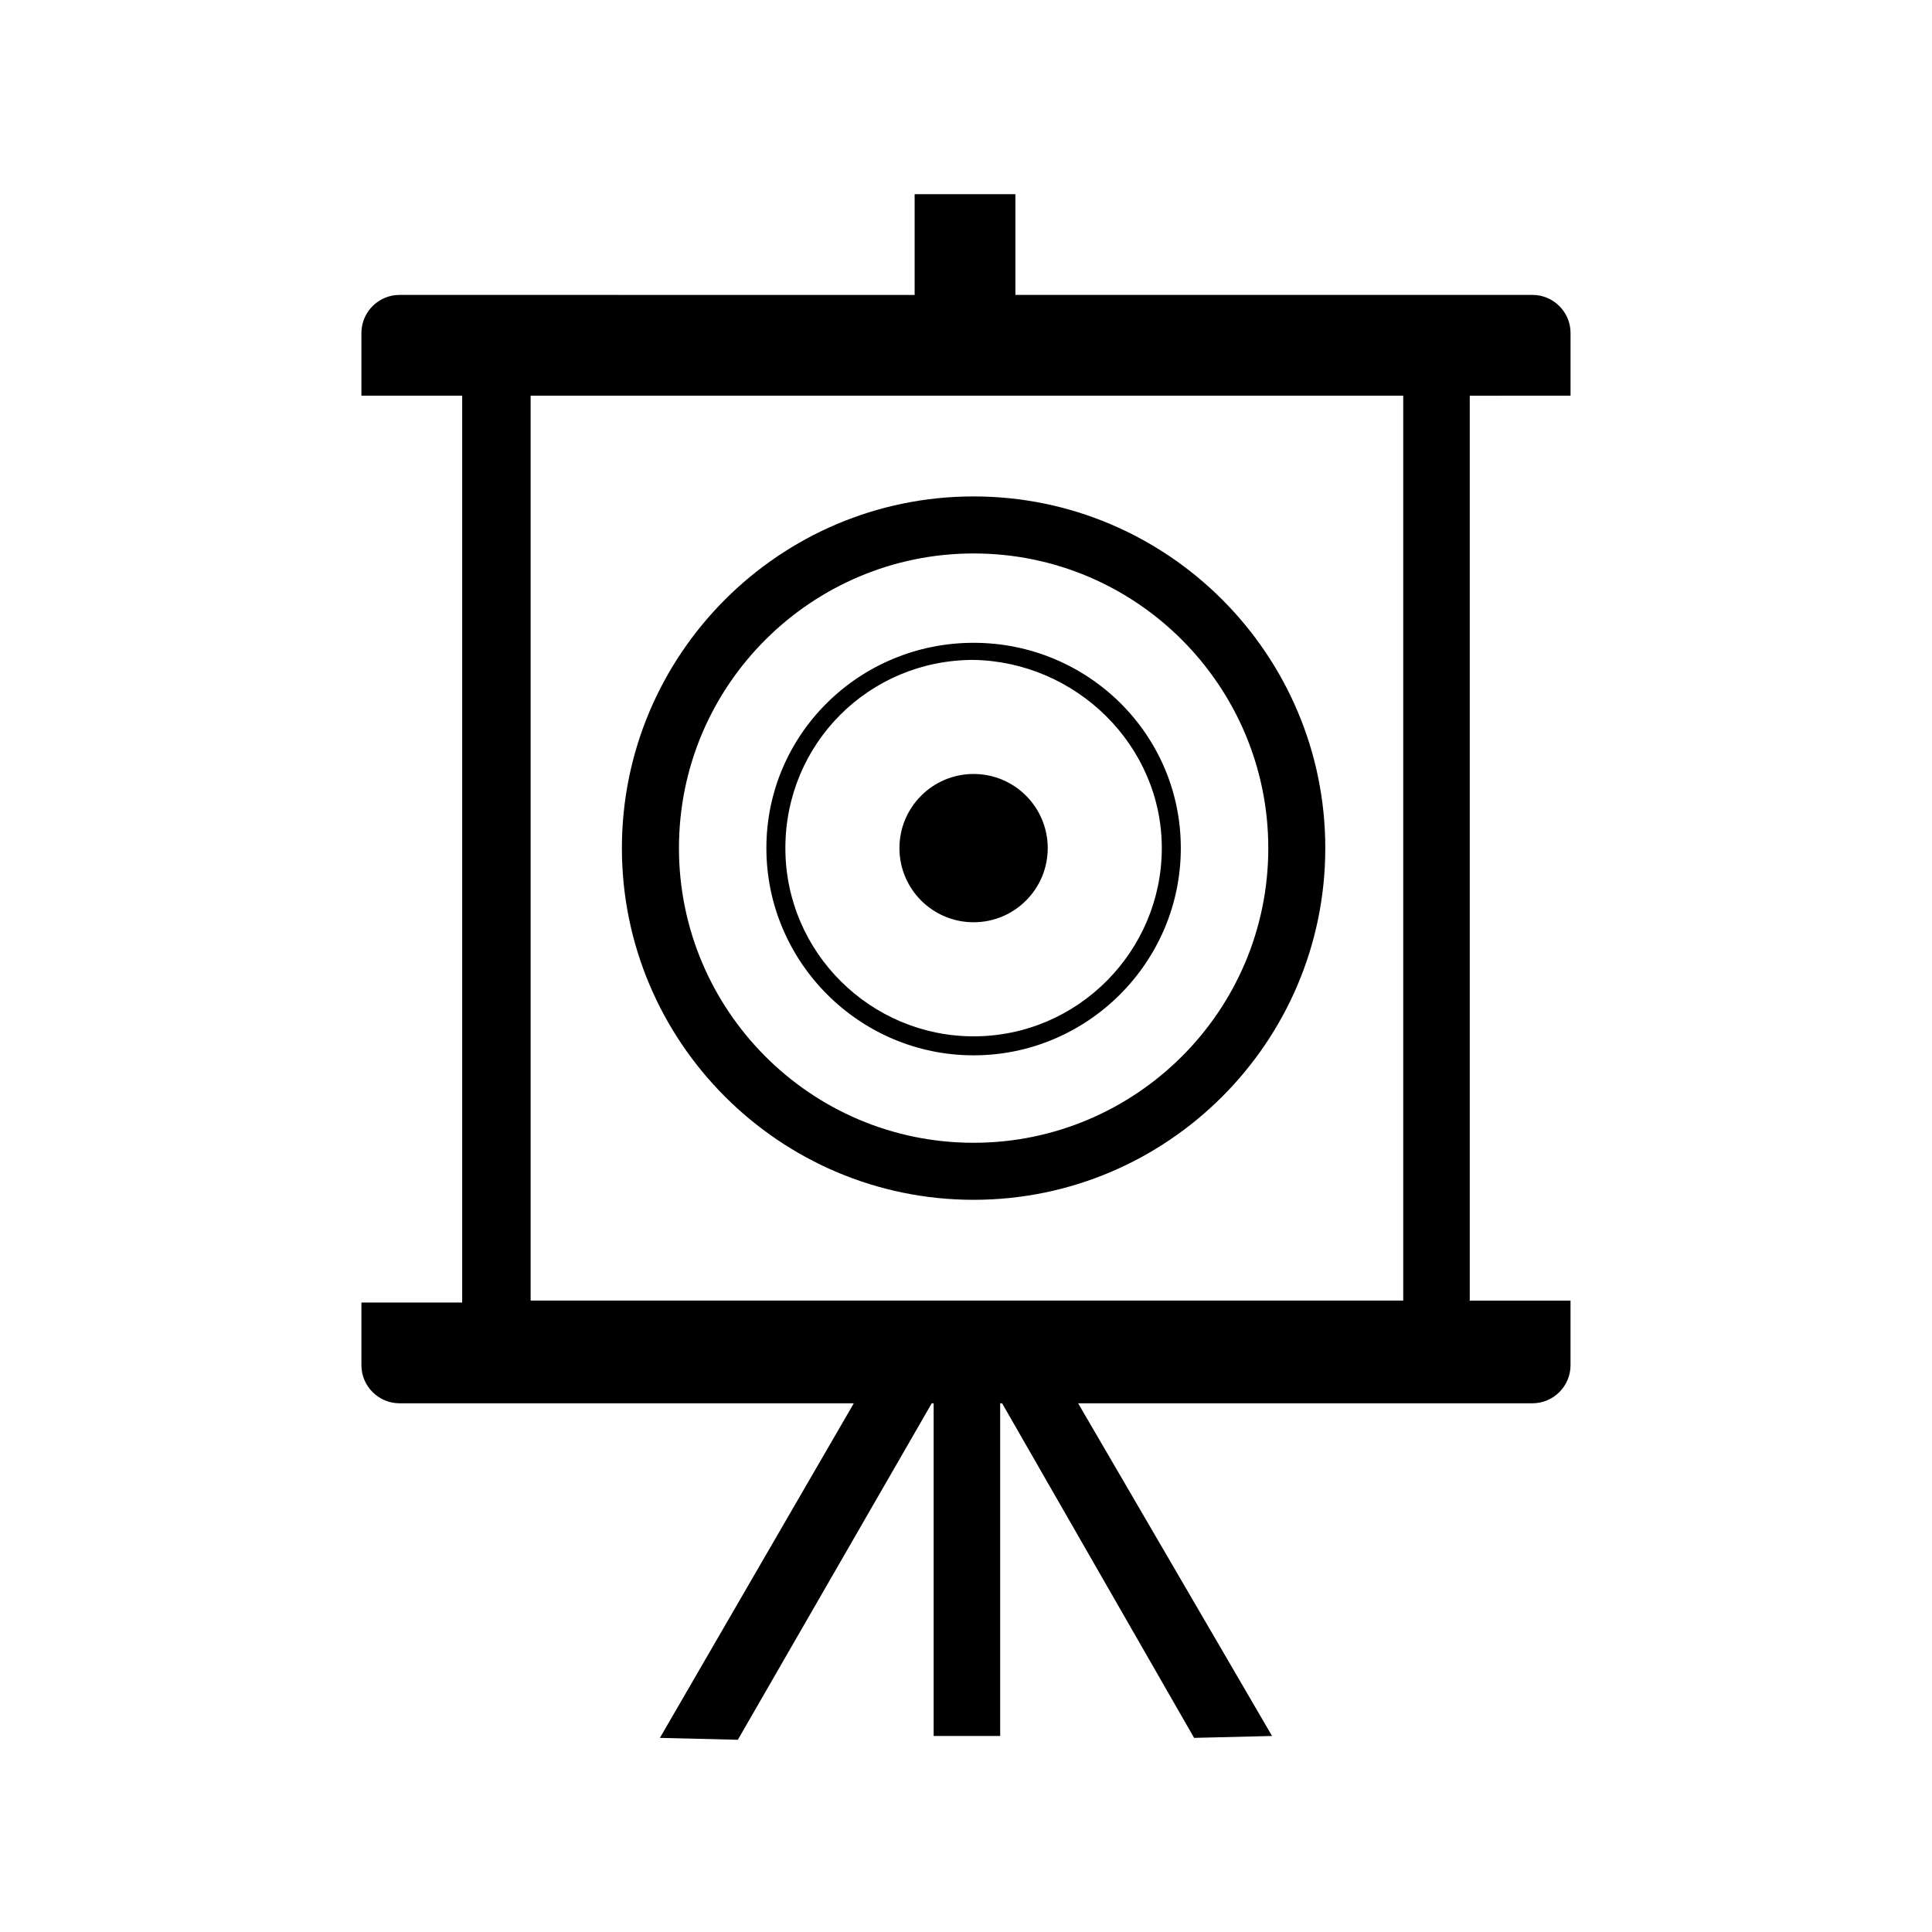 <?xml version="1.0" encoding="UTF-8"?>
<!-- Uploaded to: ICON Repo, www.svgrepo.com, Generator: ICON Repo Mixer Tools -->
<svg fill="#000000" width="800px" height="800px" version="1.1" viewBox="144 144 512 512" xmlns="http://www.w3.org/2000/svg">
 <g>
  <path d="m560.21 248.86v-16.625c0-5.543-4.535-10.078-10.078-10.078h-137.04v-26.699h-26.703v26.703l-136.53-0.004c-5.543 0-10.078 4.535-10.078 10.078v16.625h26.703v240.32h-26.703v16.625c0 5.543 4.535 10.078 10.078 10.078h120.41l-51.387 88.672 20.656 0.504 51.387-89.176h0.504v88.168h17.633v-88.168h0.504l50.887 88.672 20.656-0.504-51.391-88.168h120.41c5.543 0 10.078-4.535 10.078-10.078v-17.129h-26.703v-239.81zm-44.84 239.81h-230.75v-239.81h231.25v239.81z"/>
  <path d="m308.81 368.76c0 51.387 41.816 93.203 93.203 93.203s93.203-41.816 93.203-93.203-41.816-93.203-93.203-93.203-93.203 41.816-93.203 93.203zm171.3 0c0 43.328-35.266 78.09-78.09 78.09-43.328 0-78.09-35.266-78.09-78.09 0-43.328 35.266-78.09 78.09-78.09 43.324 0 78.09 35.266 78.09 78.09z"/>
  <path d="m347.1 368.76c0 30.23 24.688 54.914 54.914 54.914 30.23 0 54.914-24.688 54.914-54.914 0.004-30.227-24.684-54.41-54.91-54.41-30.23 0-54.918 24.184-54.918 54.41zm104.79 0c0 27.207-22.168 49.879-49.879 49.879-27.207 0-49.879-22.168-49.879-49.879 0-27.711 22.168-49.879 49.879-49.879 27.207 0.508 49.879 22.672 49.879 49.879z"/>
  <path d="m421.66 368.76c0 10.852-8.797 19.648-19.648 19.648s-19.652-8.797-19.652-19.648c0-10.852 8.801-19.648 19.652-19.648s19.648 8.797 19.648 19.648"/>
 </g>
</svg>